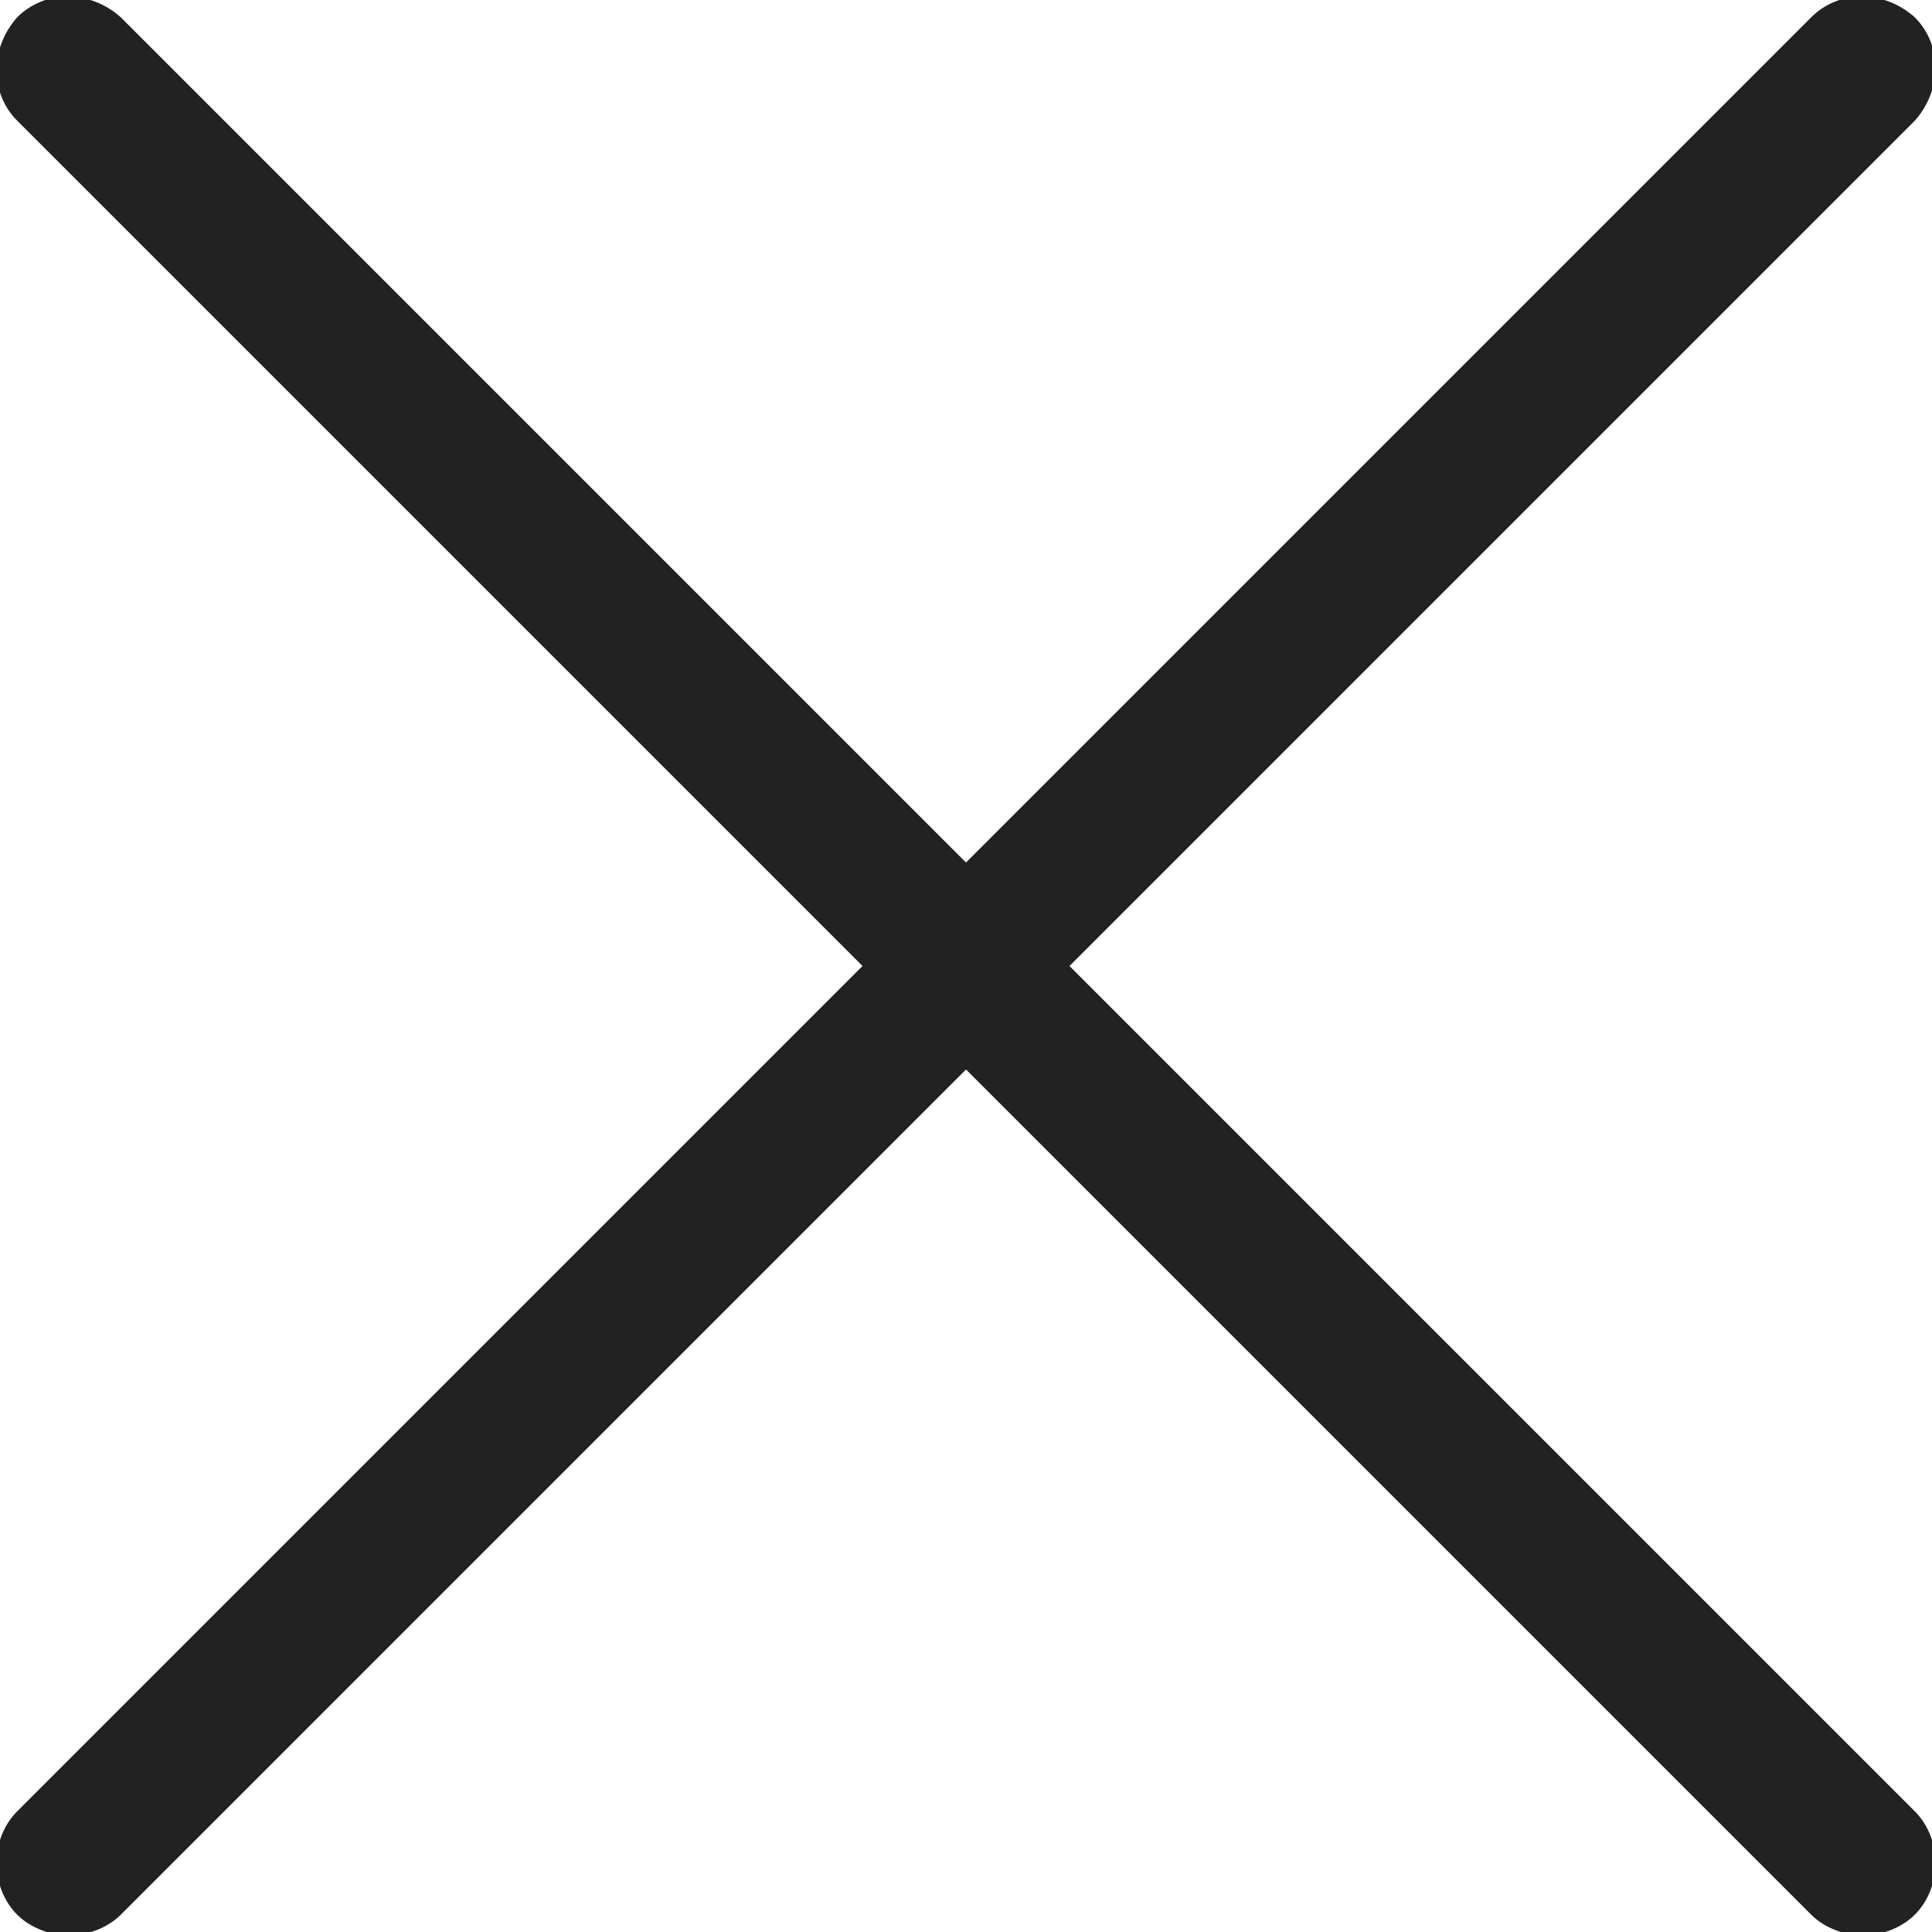 <svg xmlns="http://www.w3.org/2000/svg" viewBox="0 0 56 56"><style type="text/css">  
	.st0{fill:#222;}
</style><path class="st0" d="M2 56.1c-0.5 0-1.1-0.2-1.5-0.6 -0.8-0.8-0.8-2.2 0-3l52-52c0.8-0.8 2.1-0.8 3 0 0.8 0.8 0.8 2.1 0 3l-52 52C3.1 55.9 2.5 56.1 2 56.1z"/><path class="st0" d="M54 56.1c-0.5 0-1.1-0.2-1.5-0.6l-52-52c-0.8-0.8-0.8-2.1 0-3 0.8-0.8 2.1-0.8 3 0l52 52c0.8 0.8 0.8 2.2 0 3C55.1 55.9 54.5 56.1 54 56.1z"/><script xmlns="" type="text/javascript" id="useragent-switcher">navigator.__defineGetter__("userAgent", function() {return "Mozilla/5.0 (Windows NT 10.0; WOW64; rv:56.0) Gecko/20100101 Firefox/56.0"})</script></svg>